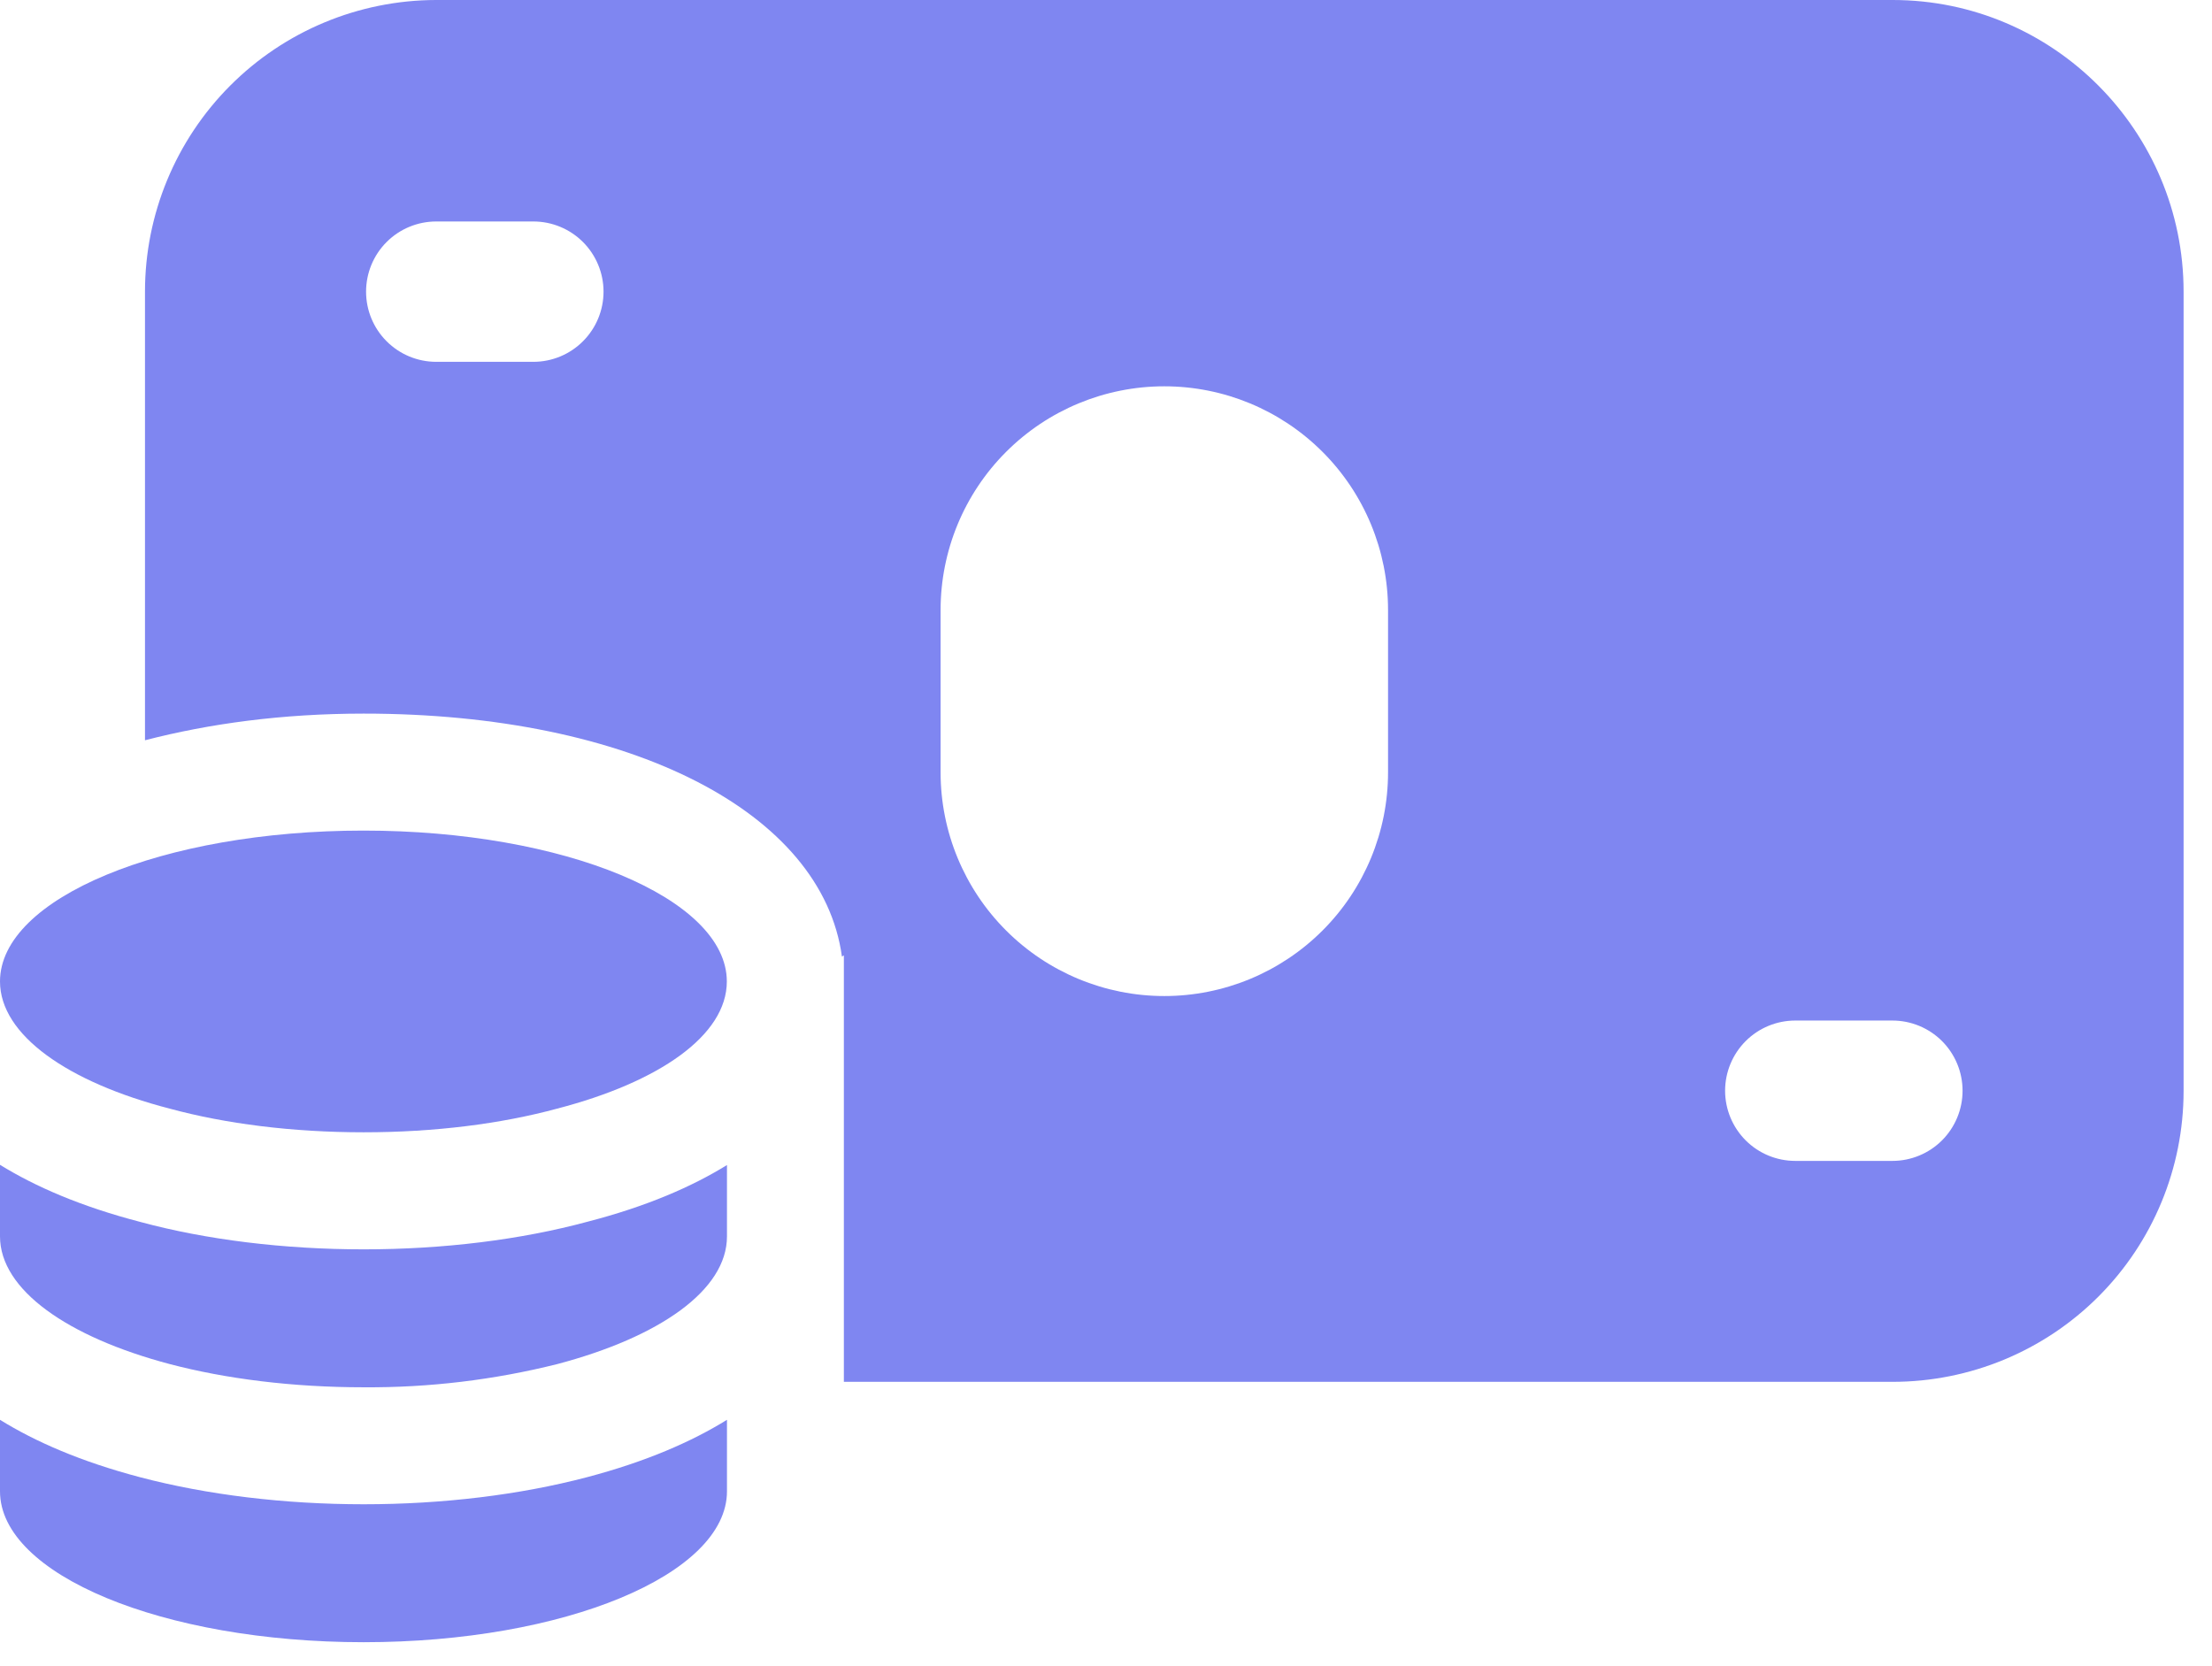   <svg width="77" height="58" viewBox="0 0 77 58" fill="none" xmlns="http://www.w3.org/2000/svg">
                        <path d="M15.175 0H65.885C71.477 0 76.011 4.561 76.011 10.153V37.978C76.011 40.664 74.944 43.239 73.045 45.138C71.146 47.037 68.57 48.104 65.885 48.104H29.375V33.257L29.308 33.301C28.621 28.279 21.975 24.842 12.659 24.842C9.832 24.842 7.292 25.189 5.047 25.77V10.153C5.047 7.464 6.113 4.886 8.012 2.982C9.91 1.079 12.486 0.006 15.175 0ZM62.494 40.413H65.874C66.522 40.413 67.143 40.156 67.602 39.698C68.06 39.239 68.317 38.618 68.317 37.97C68.317 37.322 68.06 36.701 67.602 36.242C67.143 35.784 66.522 35.527 65.874 35.527H62.494C61.846 35.527 61.225 35.784 60.767 36.242C60.309 36.701 60.051 37.322 60.051 37.97C60.051 38.618 60.309 39.239 60.767 39.698C61.225 40.156 61.846 40.413 62.494 40.413ZM32.742 26.886C32.742 28.952 33.562 30.933 35.023 32.393C36.483 33.854 38.464 34.674 40.53 34.674C42.596 34.674 44.577 33.854 46.037 32.393C47.498 30.933 48.318 28.952 48.318 26.886V21.237C48.318 19.171 47.498 17.19 46.037 15.73C44.577 14.269 42.596 13.448 40.53 13.448C38.464 13.448 36.483 14.269 35.023 15.73C33.562 17.19 32.742 19.171 32.742 21.237V26.886ZM15.186 12.596H18.566C19.213 12.596 19.835 12.339 20.293 11.88C20.751 11.422 21.009 10.801 21.009 10.153C21.009 9.505 20.751 8.883 20.293 8.425C19.835 7.967 19.213 7.71 18.566 7.71H15.186C14.538 7.71 13.916 7.967 13.458 8.425C13 8.883 12.743 9.505 12.743 10.153C12.743 10.801 13 11.422 13.458 11.88C13.916 12.339 14.538 12.596 15.186 12.596Z" fill="#7F86F1" fillOpacity="0.5" />
                        <path d="M-1.03459e-06 34.167C-1.03459e-06 36.026 2.354 37.674 5.91 38.594C7.854 39.121 10.175 39.417 12.659 39.417C15.129 39.417 17.45 39.121 19.391 38.594C22.947 37.671 25.301 36.042 25.301 34.167C25.301 31.27 19.638 28.914 12.656 28.914C5.663 28.914 -1.03459e-06 31.267 -1.03459e-06 34.167ZM4.889 42.539C7.178 43.158 9.879 43.492 12.661 43.492C15.433 43.492 18.131 43.158 20.46 42.528C22.507 41.998 24.084 41.312 25.306 40.557V43.041C25.306 44.917 22.953 46.548 19.396 47.487C17.195 48.038 14.933 48.309 12.664 48.294C10.177 48.294 7.856 47.998 5.913 47.487C2.354 46.546 -1.03459e-06 44.901 -1.03459e-06 43.041V40.549C1.23 41.309 2.821 42.001 4.889 42.539ZM4.873 51.424C7.213 52.04 9.906 52.366 12.661 52.366C15.408 52.366 18.093 52.04 20.433 51.424C22.494 50.881 24.079 50.186 25.306 49.426V51.915C25.306 54.812 19.643 57.168 12.661 57.168C5.665 57.168 -1.03459e-06 54.814 -1.03459e-06 51.915V49.426C1.227 50.186 2.812 50.881 4.873 51.424Z" fill="#7F86F1" fillOpacity="0.5" />
                    </svg>
